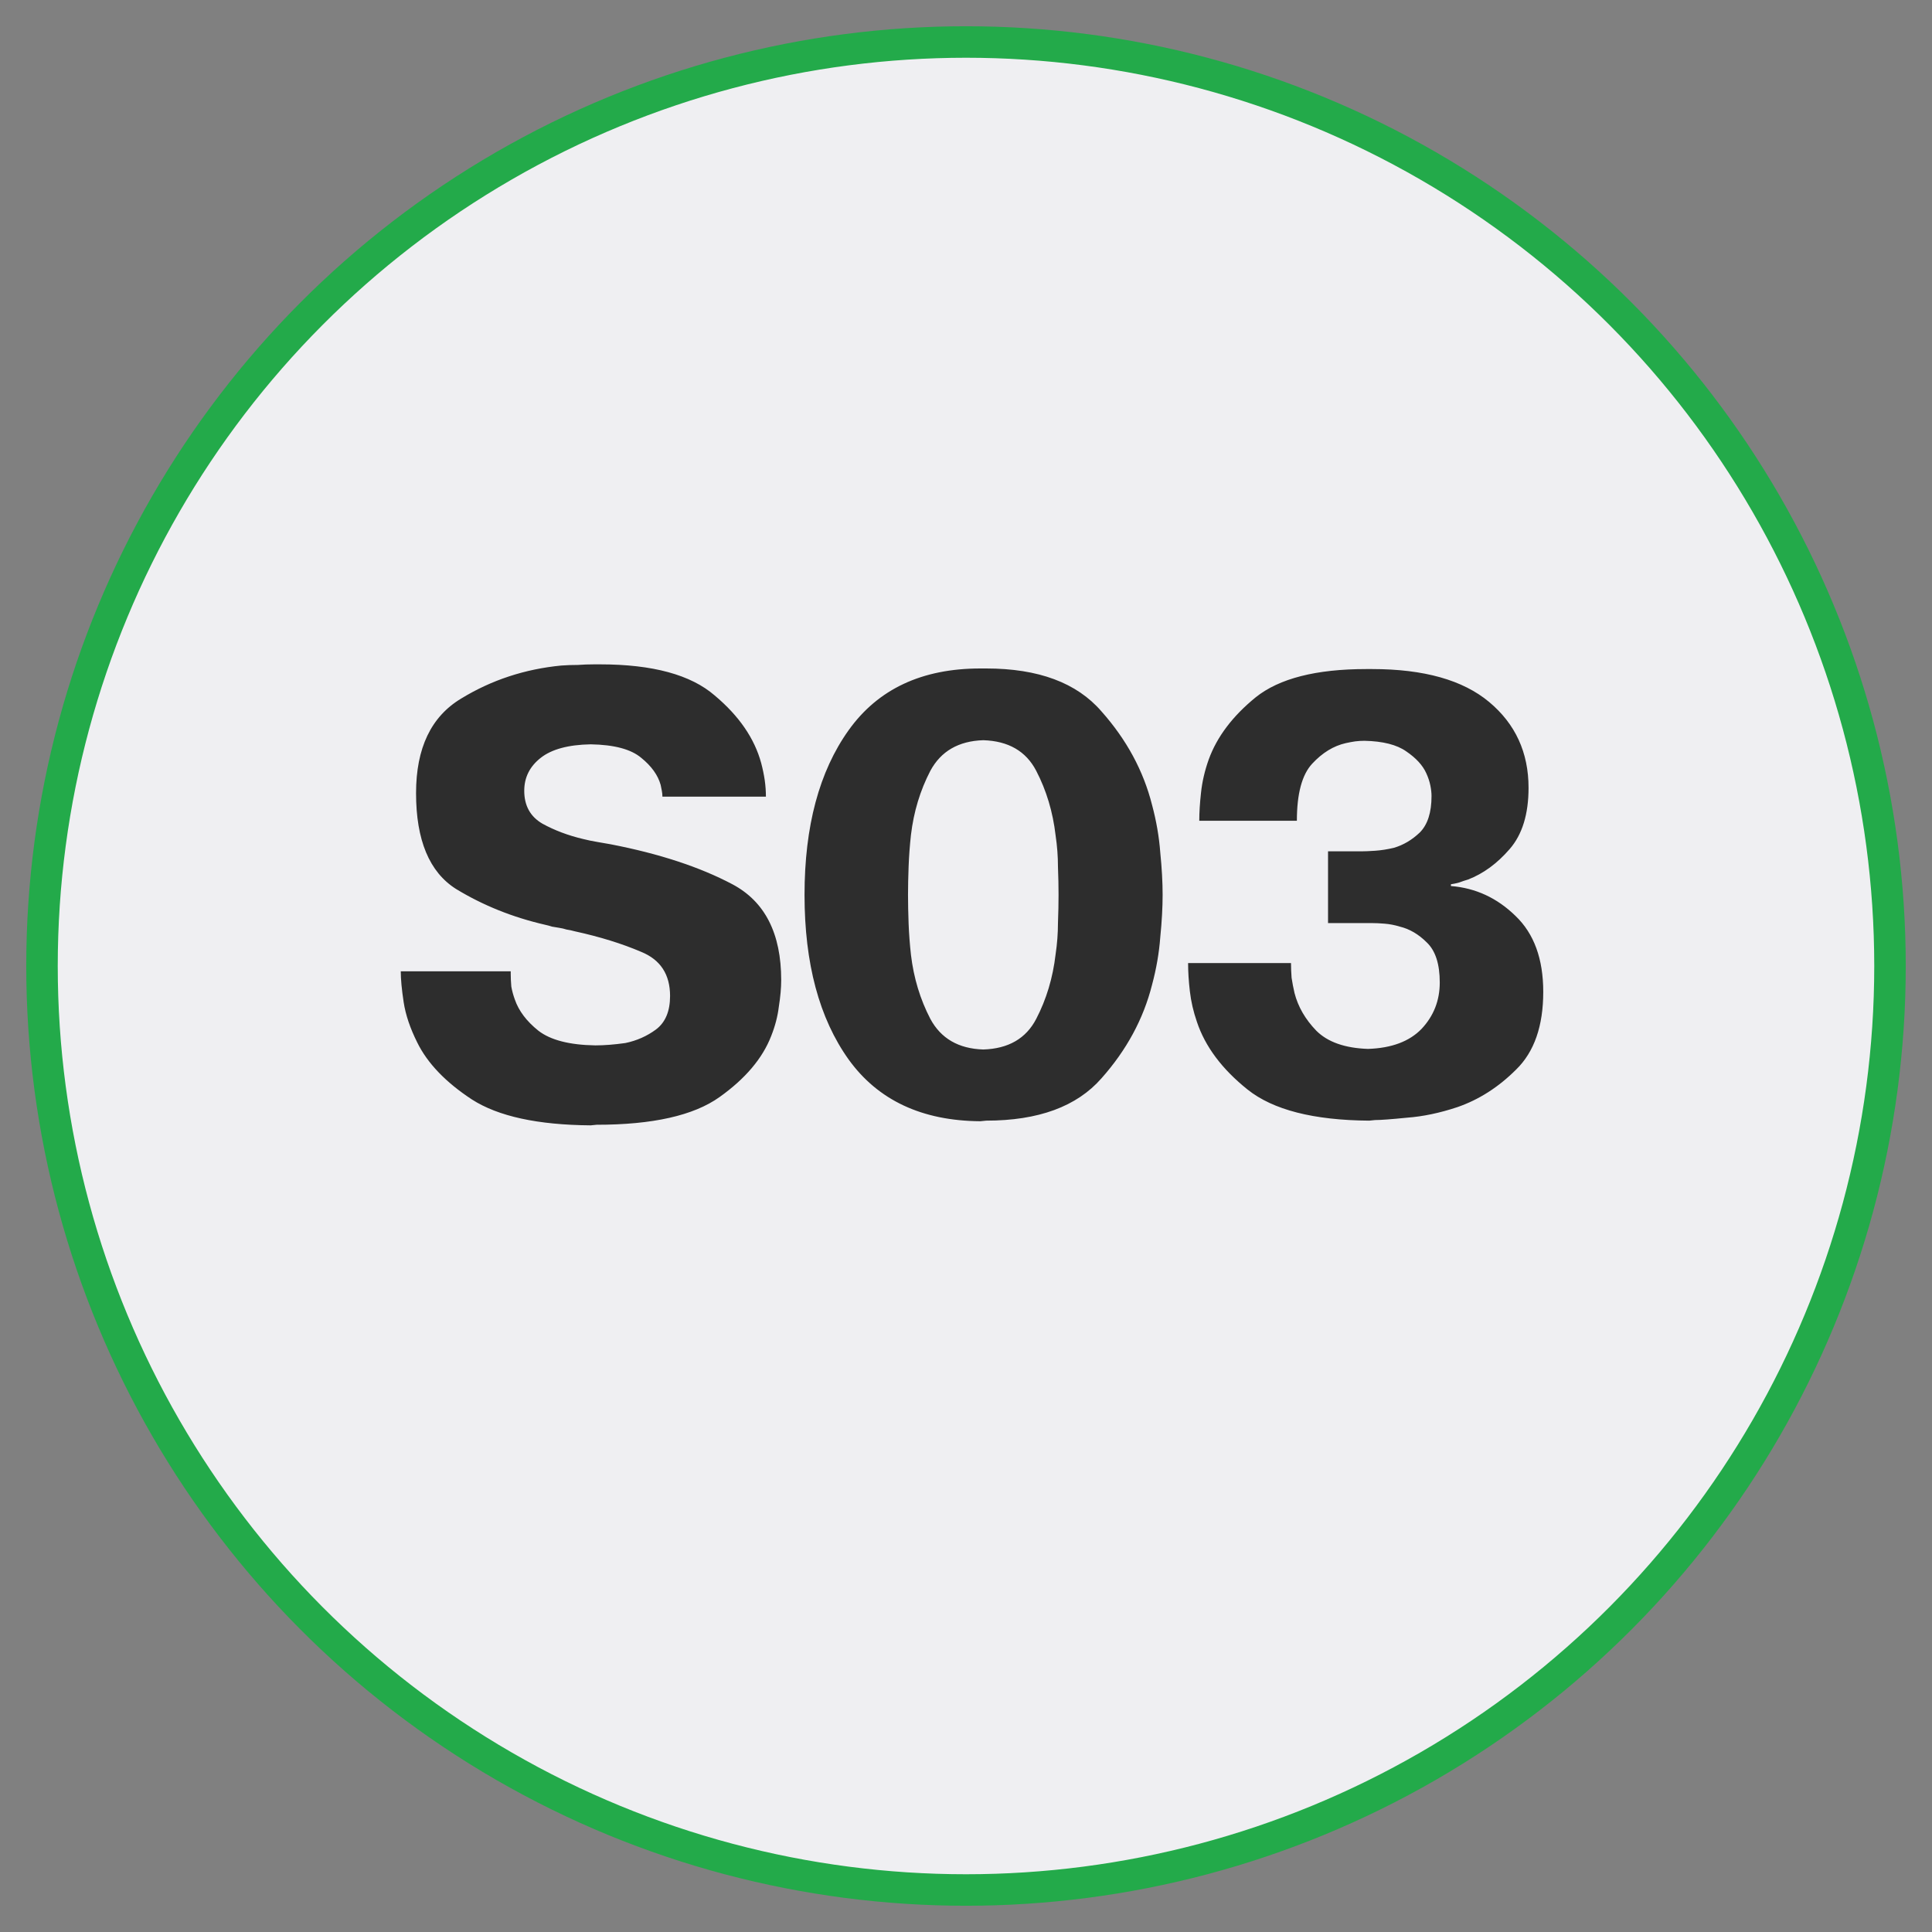 <svg width="92" height="92" viewBox="0 0 92 92" fill="none" xmlns="http://www.w3.org/2000/svg">
<rect x="0" y="0" width="92" height="92" fill="#808080" stroke="none"/>
<circle cx="46" cy="46" r="44" fill="#efeff2" stroke="#23AA4A" stroke-width="1.5"/>
<path d="M19.364 46.252H24.32V46.364C24.32 46.551 24.329 46.756 24.348 46.98C24.385 47.185 24.441 47.391 24.516 47.596C24.702 48.137 25.076 48.632 25.636 49.08C26.214 49.528 27.12 49.761 28.352 49.78C28.557 49.78 28.781 49.771 29.024 49.752C29.266 49.733 29.518 49.705 29.78 49.668C30.321 49.556 30.806 49.341 31.236 49.024C31.684 48.688 31.908 48.156 31.908 47.428C31.908 46.401 31.45 45.701 30.536 45.328C29.621 44.936 28.566 44.609 27.372 44.348C27.241 44.311 27.11 44.283 26.98 44.264C26.868 44.227 26.746 44.199 26.616 44.18C26.504 44.161 26.392 44.143 26.28 44.124C26.168 44.087 26.065 44.059 25.972 44.04C24.422 43.685 23.004 43.116 21.716 42.332C20.446 41.529 19.812 40.008 19.812 37.768C19.812 35.621 20.53 34.119 21.968 33.26C23.405 32.383 24.992 31.86 26.728 31.692C26.989 31.673 27.25 31.664 27.512 31.664C27.773 31.645 28.034 31.636 28.296 31.636H28.576C31.077 31.636 32.897 32.131 34.036 33.12C35.193 34.091 35.93 35.164 36.248 36.34C36.322 36.62 36.378 36.891 36.416 37.152C36.453 37.413 36.472 37.675 36.472 37.936H36.192H31.544C31.544 37.843 31.534 37.749 31.516 37.656C31.497 37.563 31.478 37.469 31.46 37.376C31.329 36.909 31.021 36.48 30.536 36.088C30.05 35.677 29.248 35.463 28.128 35.444C27.064 35.463 26.27 35.677 25.748 36.088C25.225 36.499 24.964 37.021 24.964 37.656C24.964 38.365 25.253 38.888 25.832 39.224C26.41 39.541 27.054 39.784 27.764 39.952C27.988 40.008 28.212 40.055 28.436 40.092C28.66 40.129 28.874 40.167 29.08 40.204C31.394 40.652 33.326 41.287 34.876 42.108C36.425 42.929 37.2 44.451 37.2 46.672C37.2 47.045 37.162 47.465 37.088 47.932C37.032 48.399 36.91 48.865 36.724 49.332C36.313 50.396 35.492 51.367 34.26 52.244C33.028 53.121 31.077 53.56 28.408 53.56L28.128 53.588C25.608 53.569 23.722 53.159 22.472 52.356C21.221 51.535 20.353 50.629 19.868 49.64C19.532 48.968 19.317 48.333 19.224 47.736C19.13 47.12 19.084 46.625 19.084 46.252H19.364ZM46.683 53.392C43.902 53.373 41.811 52.393 40.411 50.452C39.011 48.492 38.311 45.879 38.311 42.612C38.311 39.345 39.011 36.732 40.411 34.772C41.811 32.812 43.902 31.832 46.683 31.832H46.963C49.446 31.832 51.275 32.513 52.451 33.876C53.646 35.22 54.449 36.704 54.859 38.328C55.065 39.093 55.195 39.849 55.251 40.596C55.326 41.343 55.363 42.015 55.363 42.612C55.363 43.209 55.326 43.881 55.251 44.628C55.195 45.375 55.065 46.131 54.859 46.896C54.449 48.52 53.646 50.004 52.451 51.348C51.275 52.692 49.446 53.364 46.963 53.364L46.683 53.392ZM46.823 49.976C48.018 49.939 48.858 49.453 49.343 48.52C49.829 47.587 50.137 46.56 50.267 45.44C50.342 44.936 50.379 44.441 50.379 43.956C50.398 43.471 50.407 43.023 50.407 42.612C50.407 42.201 50.398 41.753 50.379 41.268C50.379 40.783 50.342 40.288 50.267 39.784C50.137 38.664 49.829 37.637 49.343 36.704C48.858 35.771 48.018 35.285 46.823 35.248C45.647 35.285 44.807 35.771 44.303 36.704C43.818 37.637 43.51 38.655 43.379 39.756C43.323 40.26 43.286 40.764 43.267 41.268C43.249 41.753 43.239 42.201 43.239 42.612C43.239 43.023 43.249 43.48 43.267 43.984C43.286 44.469 43.323 44.964 43.379 45.468C43.51 46.569 43.818 47.587 44.303 48.52C44.807 49.453 45.647 49.939 46.823 49.976ZM56.856 45.86H61.476C61.476 46.084 61.486 46.317 61.504 46.56C61.541 46.803 61.588 47.045 61.644 47.288C61.812 47.941 62.157 48.539 62.68 49.08C63.221 49.621 64.043 49.911 65.144 49.948C66.264 49.911 67.114 49.593 67.692 48.996C68.271 48.38 68.56 47.643 68.56 46.784C68.56 45.907 68.355 45.272 67.944 44.88C67.552 44.488 67.123 44.236 66.656 44.124C66.413 44.049 66.171 44.003 65.928 43.984C65.704 43.965 65.499 43.956 65.312 43.956H63.24V40.54H64.808C64.976 40.54 65.2 40.531 65.48 40.512C65.76 40.493 66.059 40.447 66.376 40.372C66.824 40.241 67.235 39.999 67.608 39.644C67.981 39.271 68.168 38.692 68.168 37.908C68.168 37.759 68.15 37.591 68.112 37.404C68.075 37.217 68.01 37.021 67.916 36.816C67.748 36.443 67.431 36.097 66.964 35.78C66.516 35.463 65.853 35.295 64.976 35.276C64.827 35.276 64.677 35.285 64.528 35.304C64.397 35.323 64.248 35.351 64.08 35.388C63.502 35.519 62.969 35.845 62.484 36.368C61.999 36.891 61.756 37.796 61.756 39.084H61.476H57.108C57.108 38.692 57.136 38.244 57.192 37.74C57.248 37.217 57.37 36.695 57.556 36.172C57.948 35.089 58.695 34.1 59.796 33.204C60.916 32.308 62.671 31.86 65.06 31.86H65.34C67.804 31.86 69.662 32.383 70.912 33.428C72.163 34.473 72.788 35.836 72.788 37.516C72.788 38.767 72.49 39.737 71.892 40.428C71.295 41.119 70.632 41.604 69.904 41.884C69.773 41.921 69.633 41.968 69.484 42.024C69.353 42.061 69.223 42.089 69.092 42.108V42.192C70.268 42.285 71.295 42.761 72.172 43.62C73.049 44.46 73.488 45.664 73.488 47.232C73.488 48.856 73.059 50.088 72.2 50.928C71.36 51.768 70.427 52.365 69.4 52.72C68.56 53 67.757 53.168 66.992 53.224C66.246 53.299 65.742 53.336 65.48 53.336L65.2 53.364C62.55 53.345 60.617 52.851 59.404 51.88C58.191 50.909 57.388 49.836 56.996 48.66C56.828 48.175 56.716 47.689 56.66 47.204C56.604 46.719 56.576 46.271 56.576 45.86H56.856Z" fill="#2D2D2D"/>
</svg>
